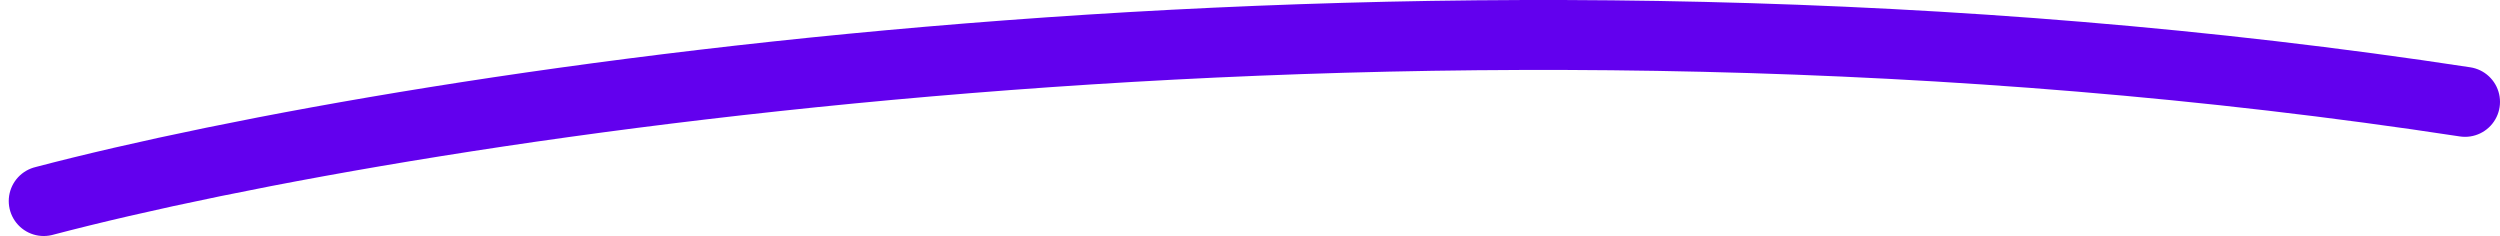 <svg width="286" height="27" viewBox="0 0 286 27" fill="none" xmlns="http://www.w3.org/2000/svg">
<path d="M5 23C48.058 11.692 163.739 -6.409 282 11.653" stroke="#6200EE" stroke-width="8" stroke-linecap="round"/>
</svg>
